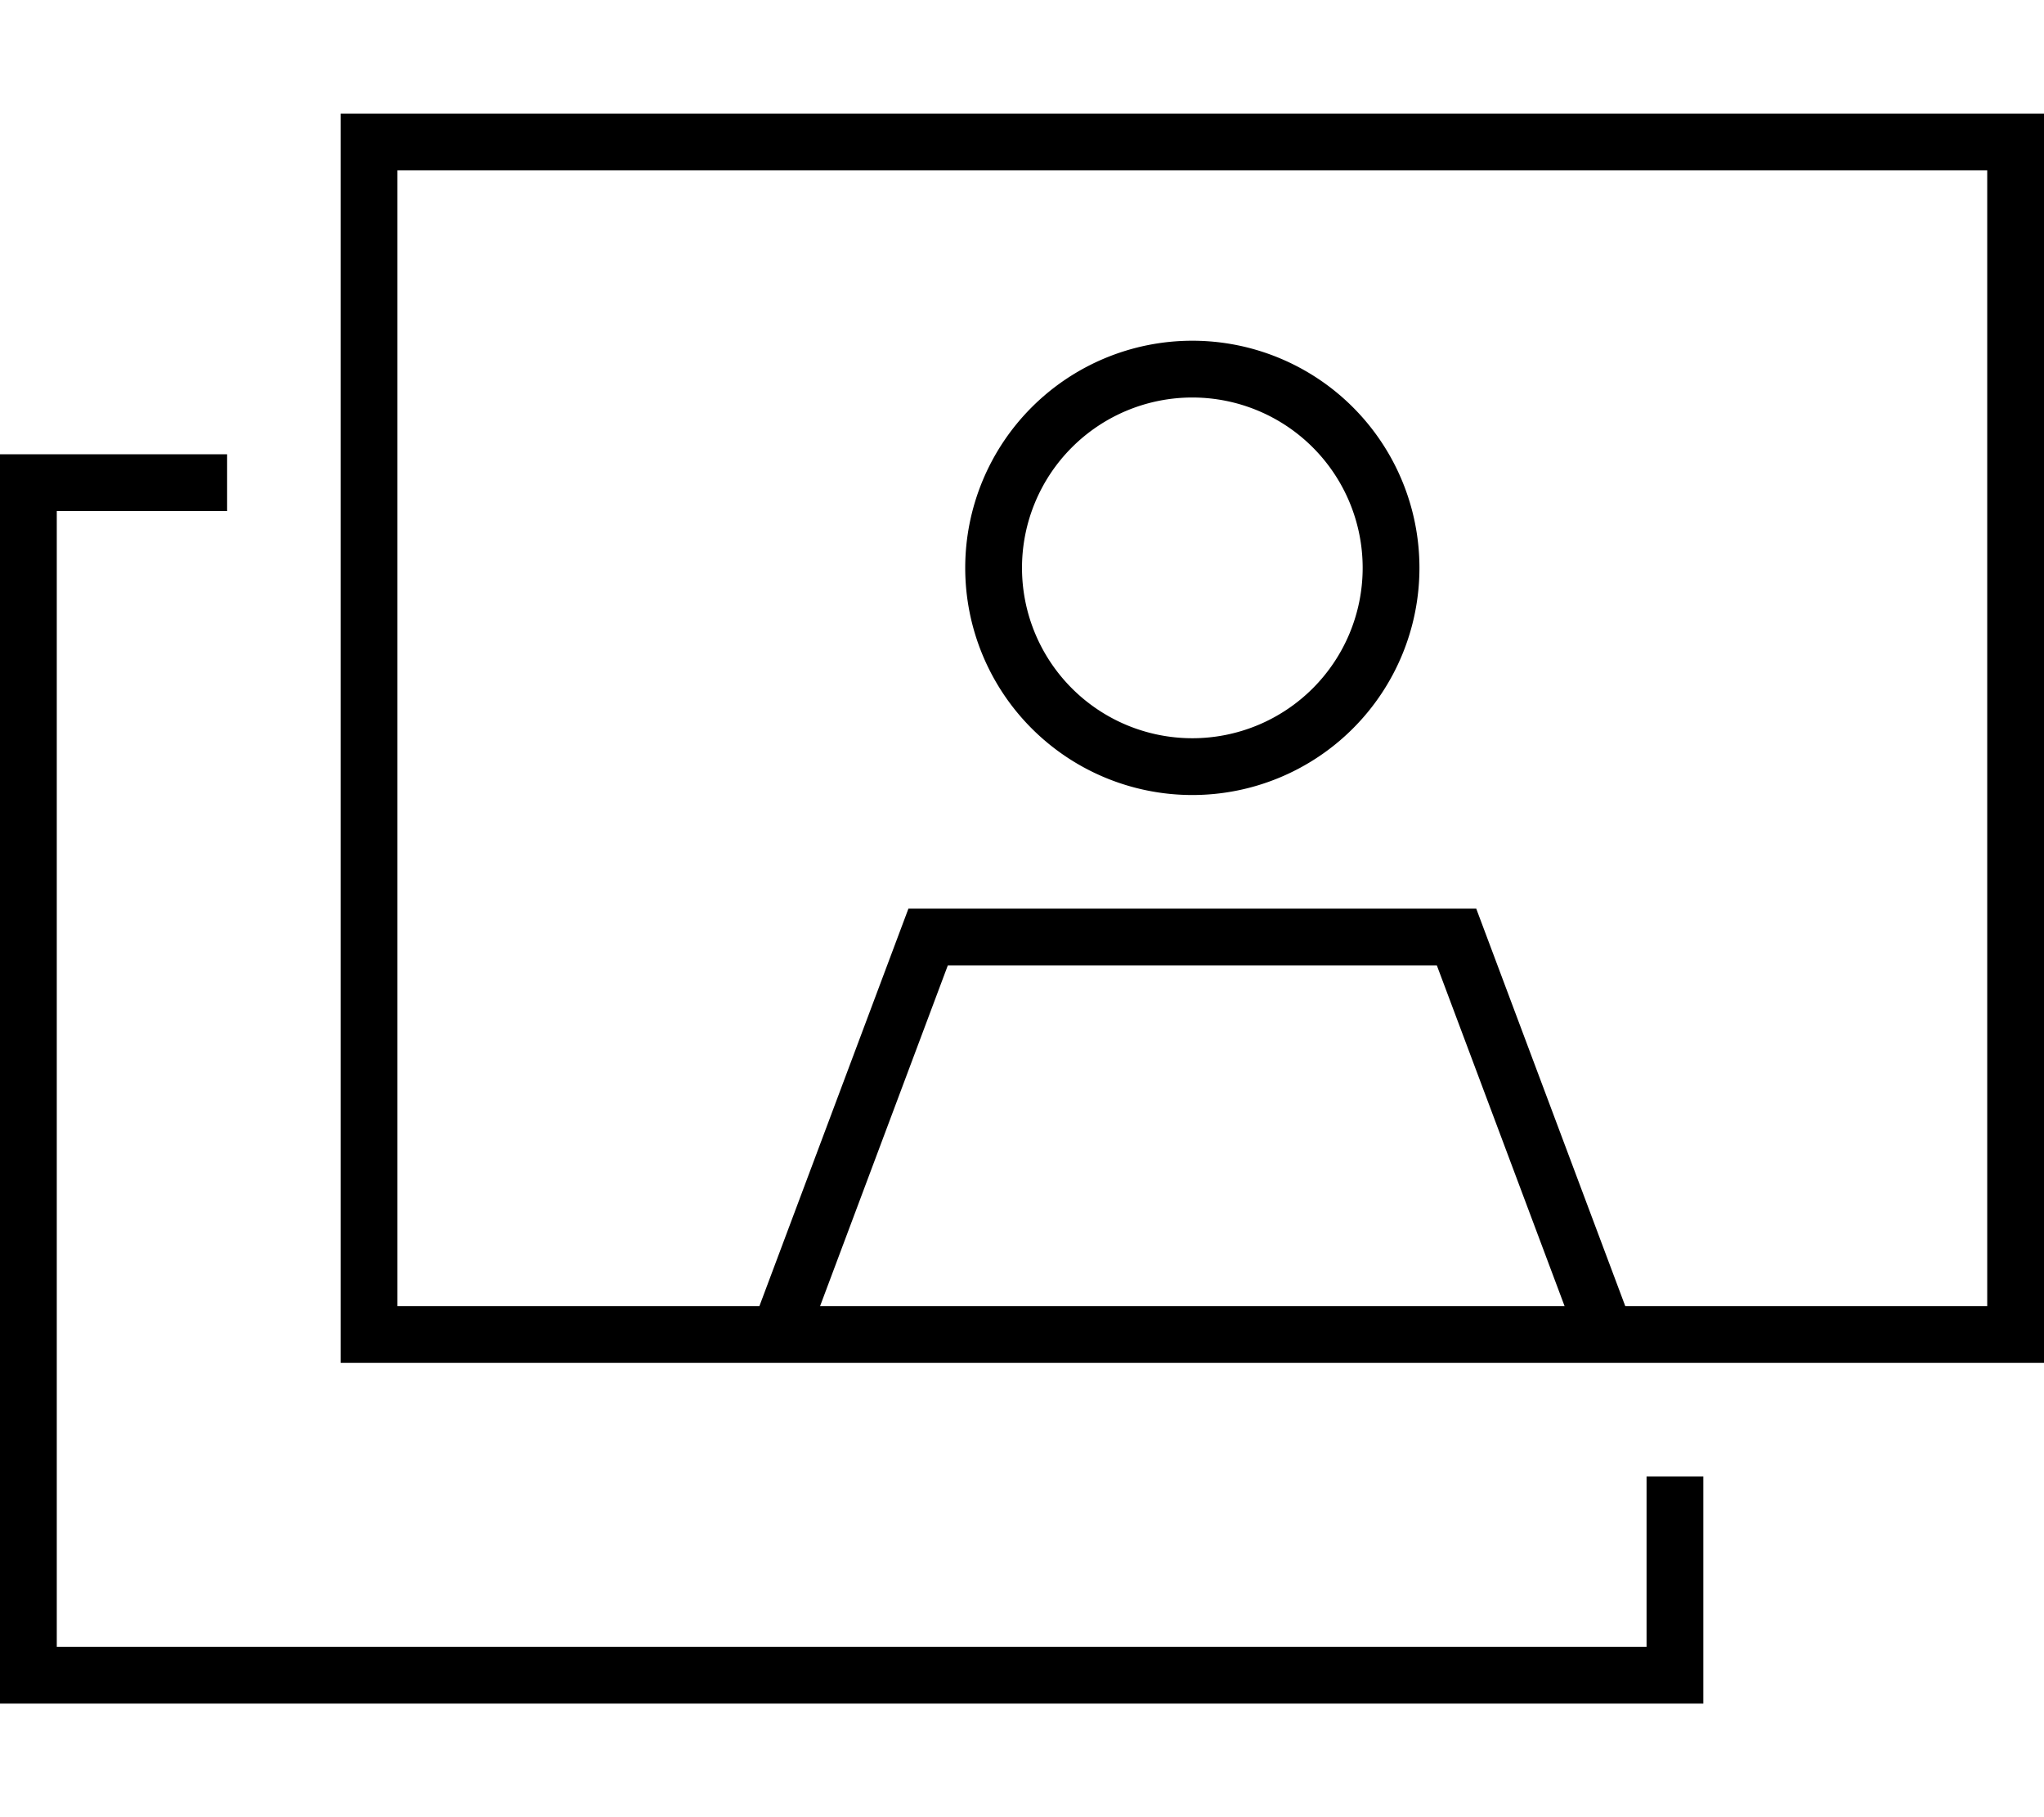 <svg xmlns="http://www.w3.org/2000/svg" viewBox="0 0 576 512"><!--! Font Awesome Pro 6.5.2 by @fontawesome - https://fontawesome.com License - https://fontawesome.com/license (Commercial License) Copyright 2024 Fonticons, Inc. --><path d="M560 48V368H458L416 256H256L214 368H112V48H560zM464 384h96 16V368 48 32H560 112 96V48 368v16h16 96 17.1H446.9 464zm-23.1-16H231.1l36-96H404.9l36 96zM64 128H16 0v16V464v16H16 464h16V464 416H464v48H16V144H64V128zm224 32a48 48 0 1 1 96 0 48 48 0 1 1 -96 0zm48 64a64 64 0 1 0 0-128 64 64 0 1 0 0 128z"/></svg>